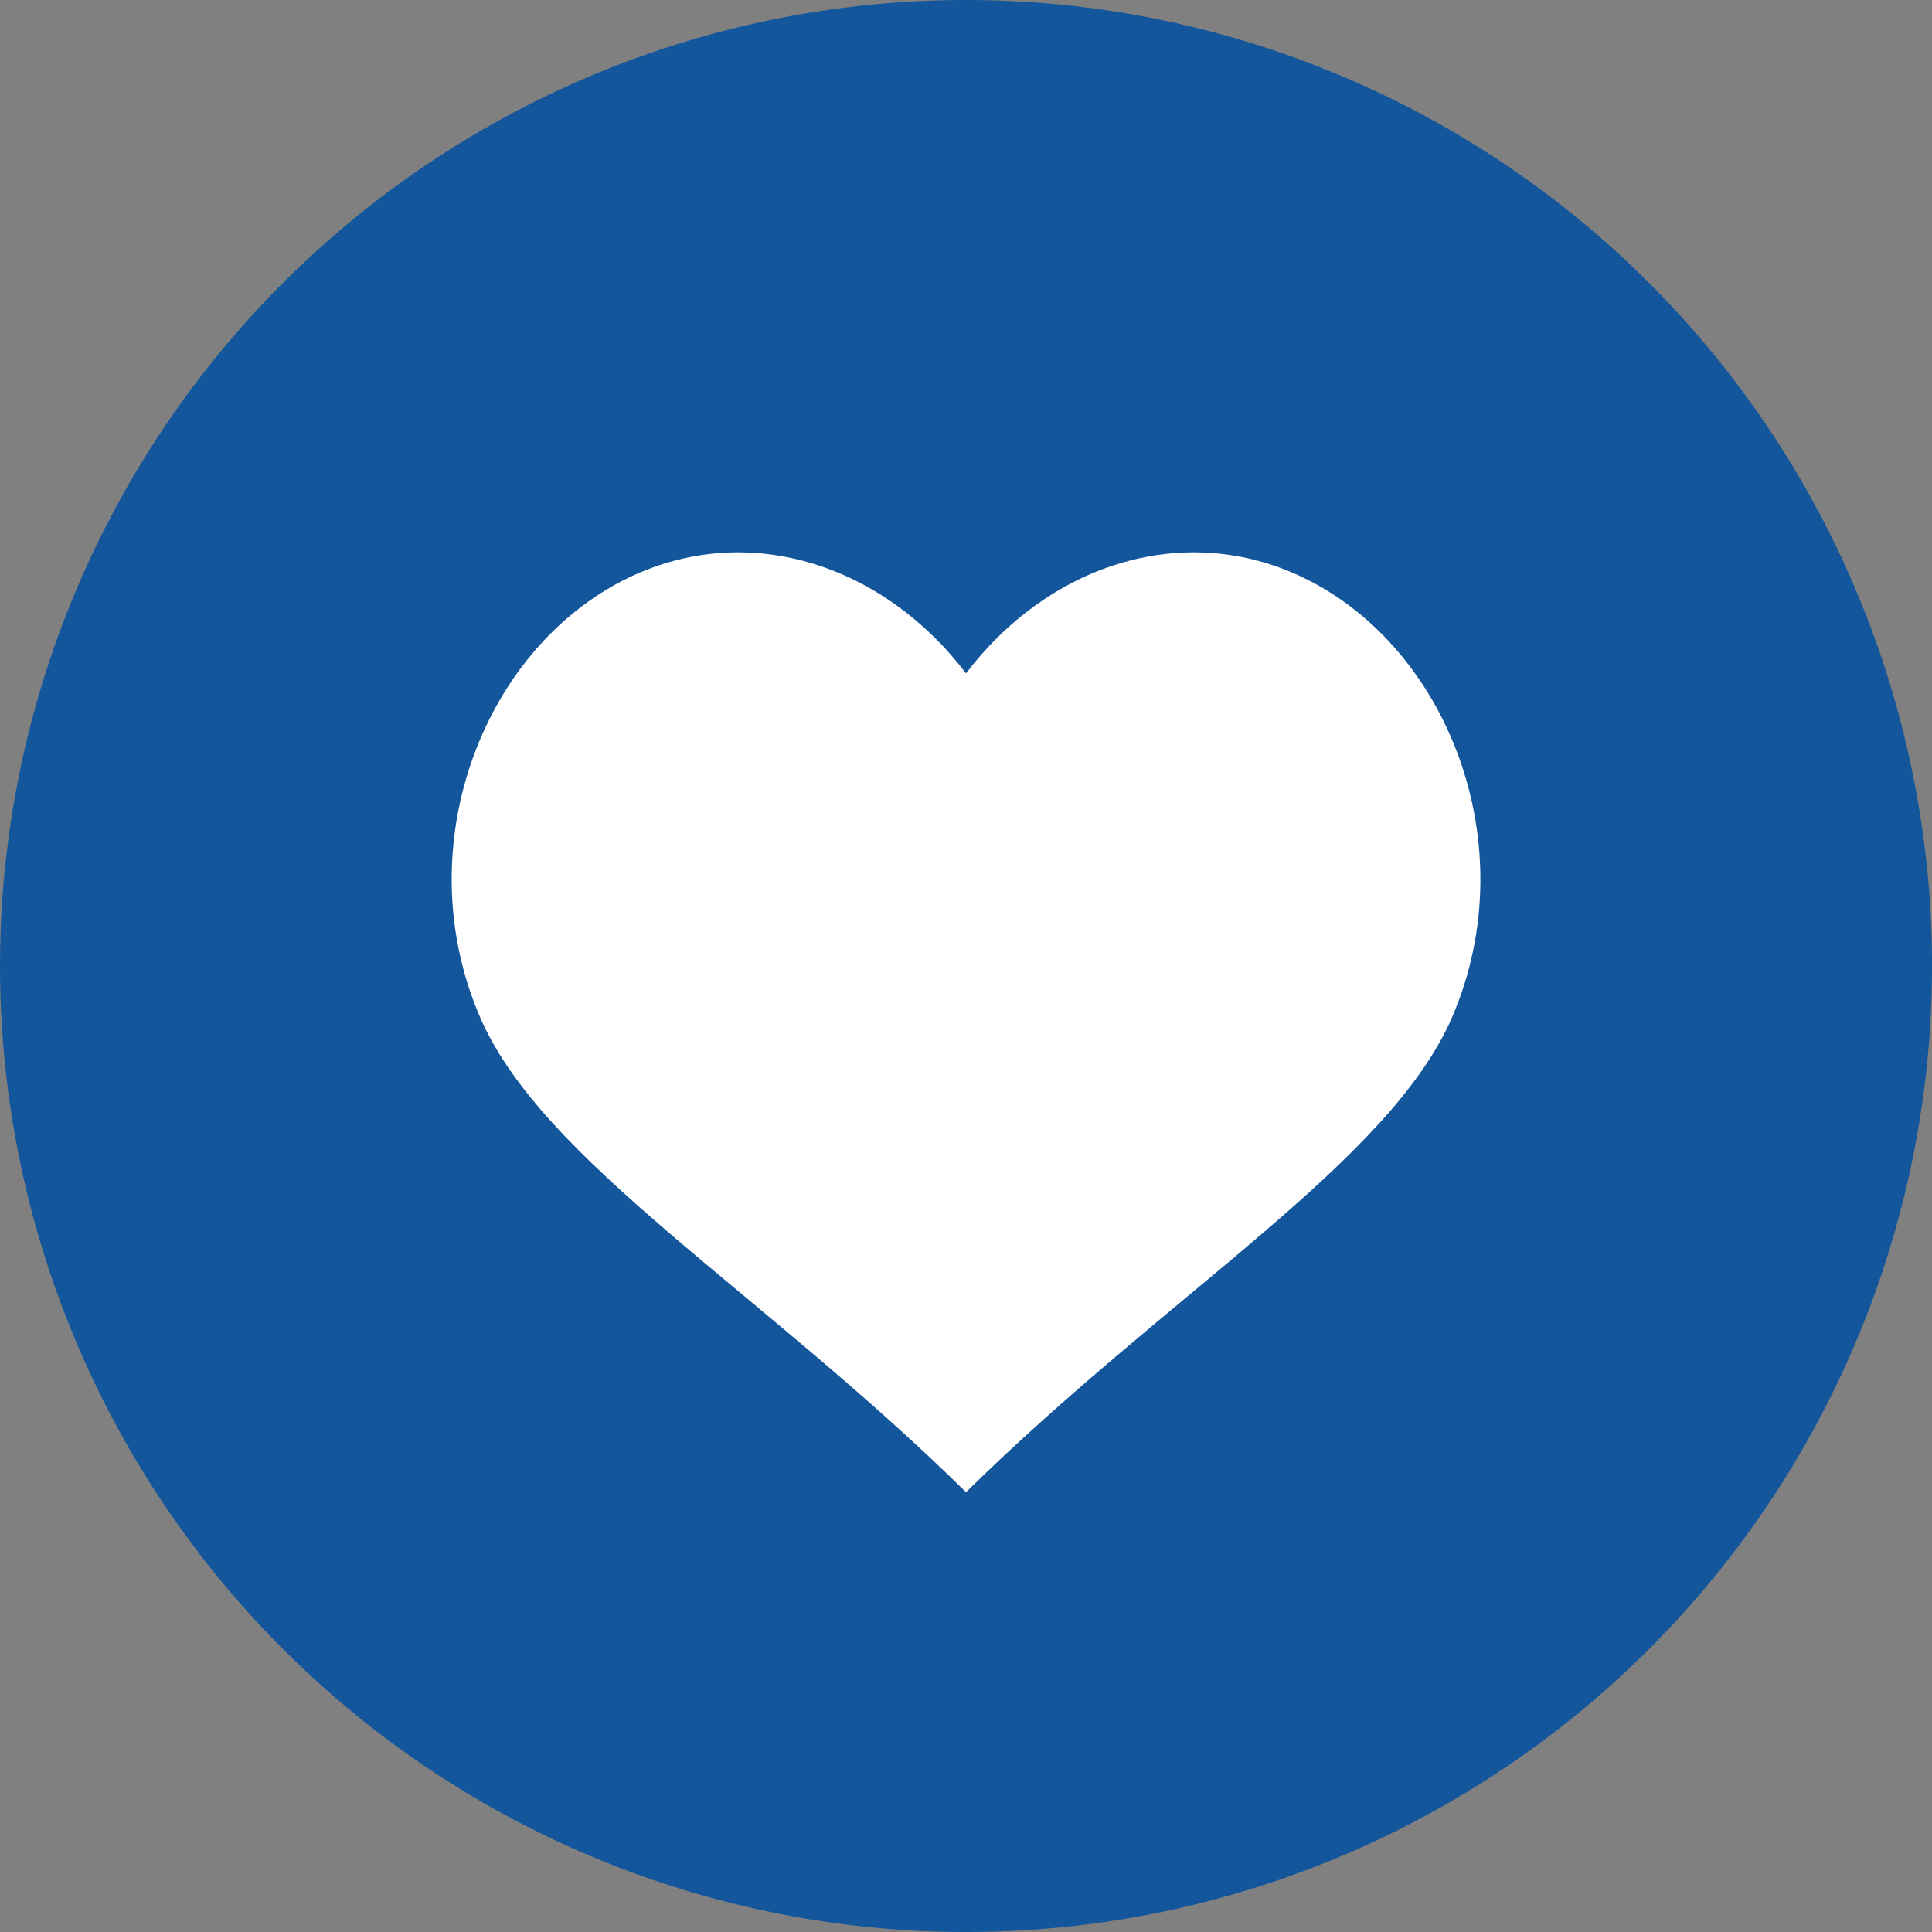 <svg xmlns="http://www.w3.org/2000/svg" xmlns:xlink="http://www.w3.org/1999/xlink" width="66.06" height="66.06" viewBox="0 0 66.06 66.06">
  <rect x="0" y="0" width="66.06" height="66.06" fill="#808080" stroke="none"/>
  <defs>
    <clipPath id="clip-path">
      <rect id="Rectangle_1690" data-name="Rectangle 1690" width="35.174" height="32.133" fill="#fff"/>
    </clipPath>
  </defs>
  <g id="Group_22469" data-name="Group 22469" transform="translate(-1118.033 -732.009)">
    <path id="Path_15651" data-name="Path 15651" d="M33.03,0A33.03,33.03,0,1,1,0,33.03,33.03,33.03,0,0,1,33.03,0Z" transform="translate(1184.094 798.069) rotate(180)" fill="#13569b"/>
    <g id="Group_6731" data-name="Group 6731" transform="translate(1133.477 750.895)">
      <g id="Group_6730" data-name="Group 6730" clip-path="url(#clip-path)">
        <path id="Path_15659" data-name="Path 15659" d="M17.586,4.139C20.379.463,24.889-1.043,28.908.766c5.106,2.3,7.837,9.2,5.312,15.1-2.124,4.953-9.627,9.385-16.634,16.268-7-6.883-14.51-11.315-16.628-16.268-2.531-5.9.2-12.8,5.307-15.1,4.019-1.81,8.529-.3,11.322,3.373" transform="translate(0 0)" fill="#fff"/>
      </g>
    </g>
  </g>
</svg>
